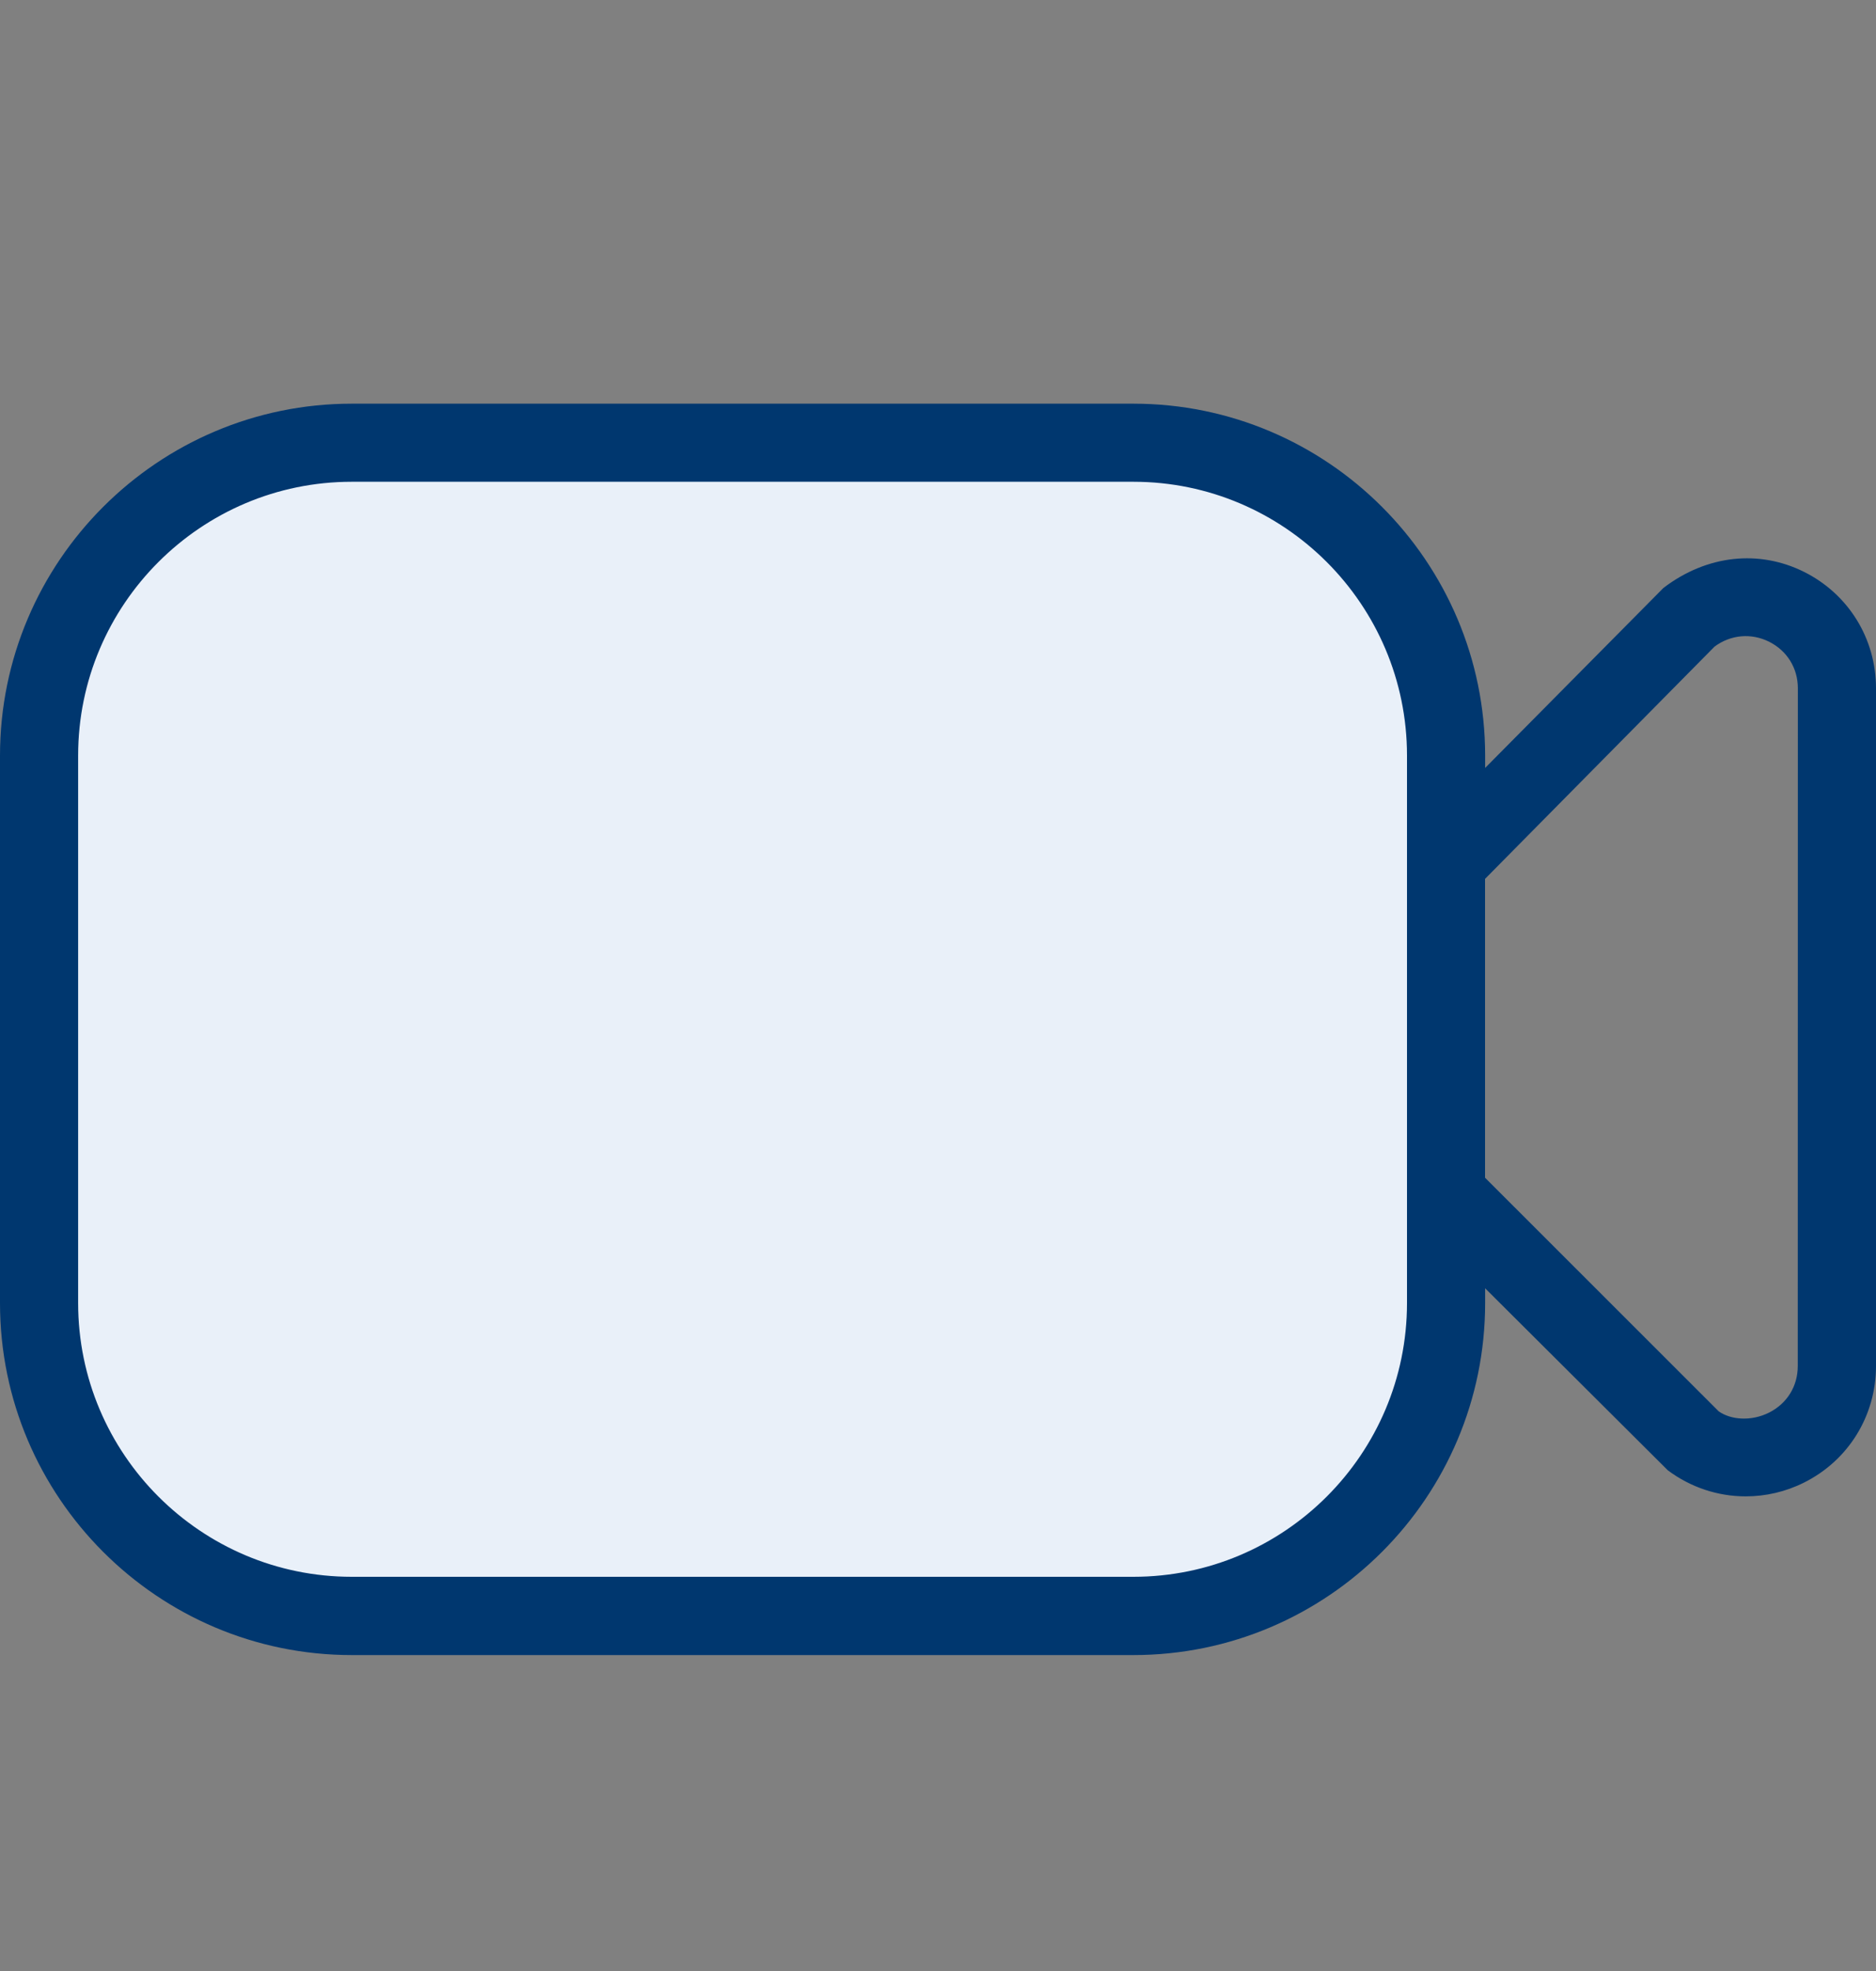 <svg width="20" height="21" viewBox="0 0 20 21" fill="none" xmlns="http://www.w3.org/2000/svg">
<rect x="0" y="0" width="20" height="21" fill="#808080" stroke="none"/>
<rect x="0.348" y="4.648" width="15.111" height="12.656" rx="4" fill="#E9F0F9"/>
<path d="M20 7.333V14.555C20 15.084 19.706 15.56 19.233 15.796C19.035 15.895 18.823 15.943 18.611 15.943C18.317 15.943 18.026 15.849 17.78 15.665L15.833 13.726V13.884C15.833 15.952 14.151 17.634 12.083 17.634H3.75C1.683 17.634 0 15.952 0 13.884V8.051C0 5.983 1.683 4.301 3.75 4.301H12.083C14.151 4.301 15.833 5.983 15.833 8.051V8.182L17.734 6.264C18.203 5.907 18.759 5.857 19.233 6.093C19.707 6.33 20 6.804 20 7.333ZM15 8.05C15 6.442 13.692 5.133 12.083 5.133H3.75C2.142 5.133 0.833 6.442 0.833 8.05V13.883C0.833 15.492 2.142 16.8 3.75 16.8H12.083C13.692 16.8 15 15.492 15 13.883V8.05ZM19.167 7.333C19.167 7.119 19.052 6.933 18.86 6.837C18.668 6.742 18.451 6.762 18.279 6.889L15.832 9.364V12.548L18.323 15.037C18.45 15.127 18.667 15.147 18.859 15.051C19.051 14.955 19.166 14.77 19.166 14.555L19.167 7.333Z" fill="#00376F"/>
</svg>
